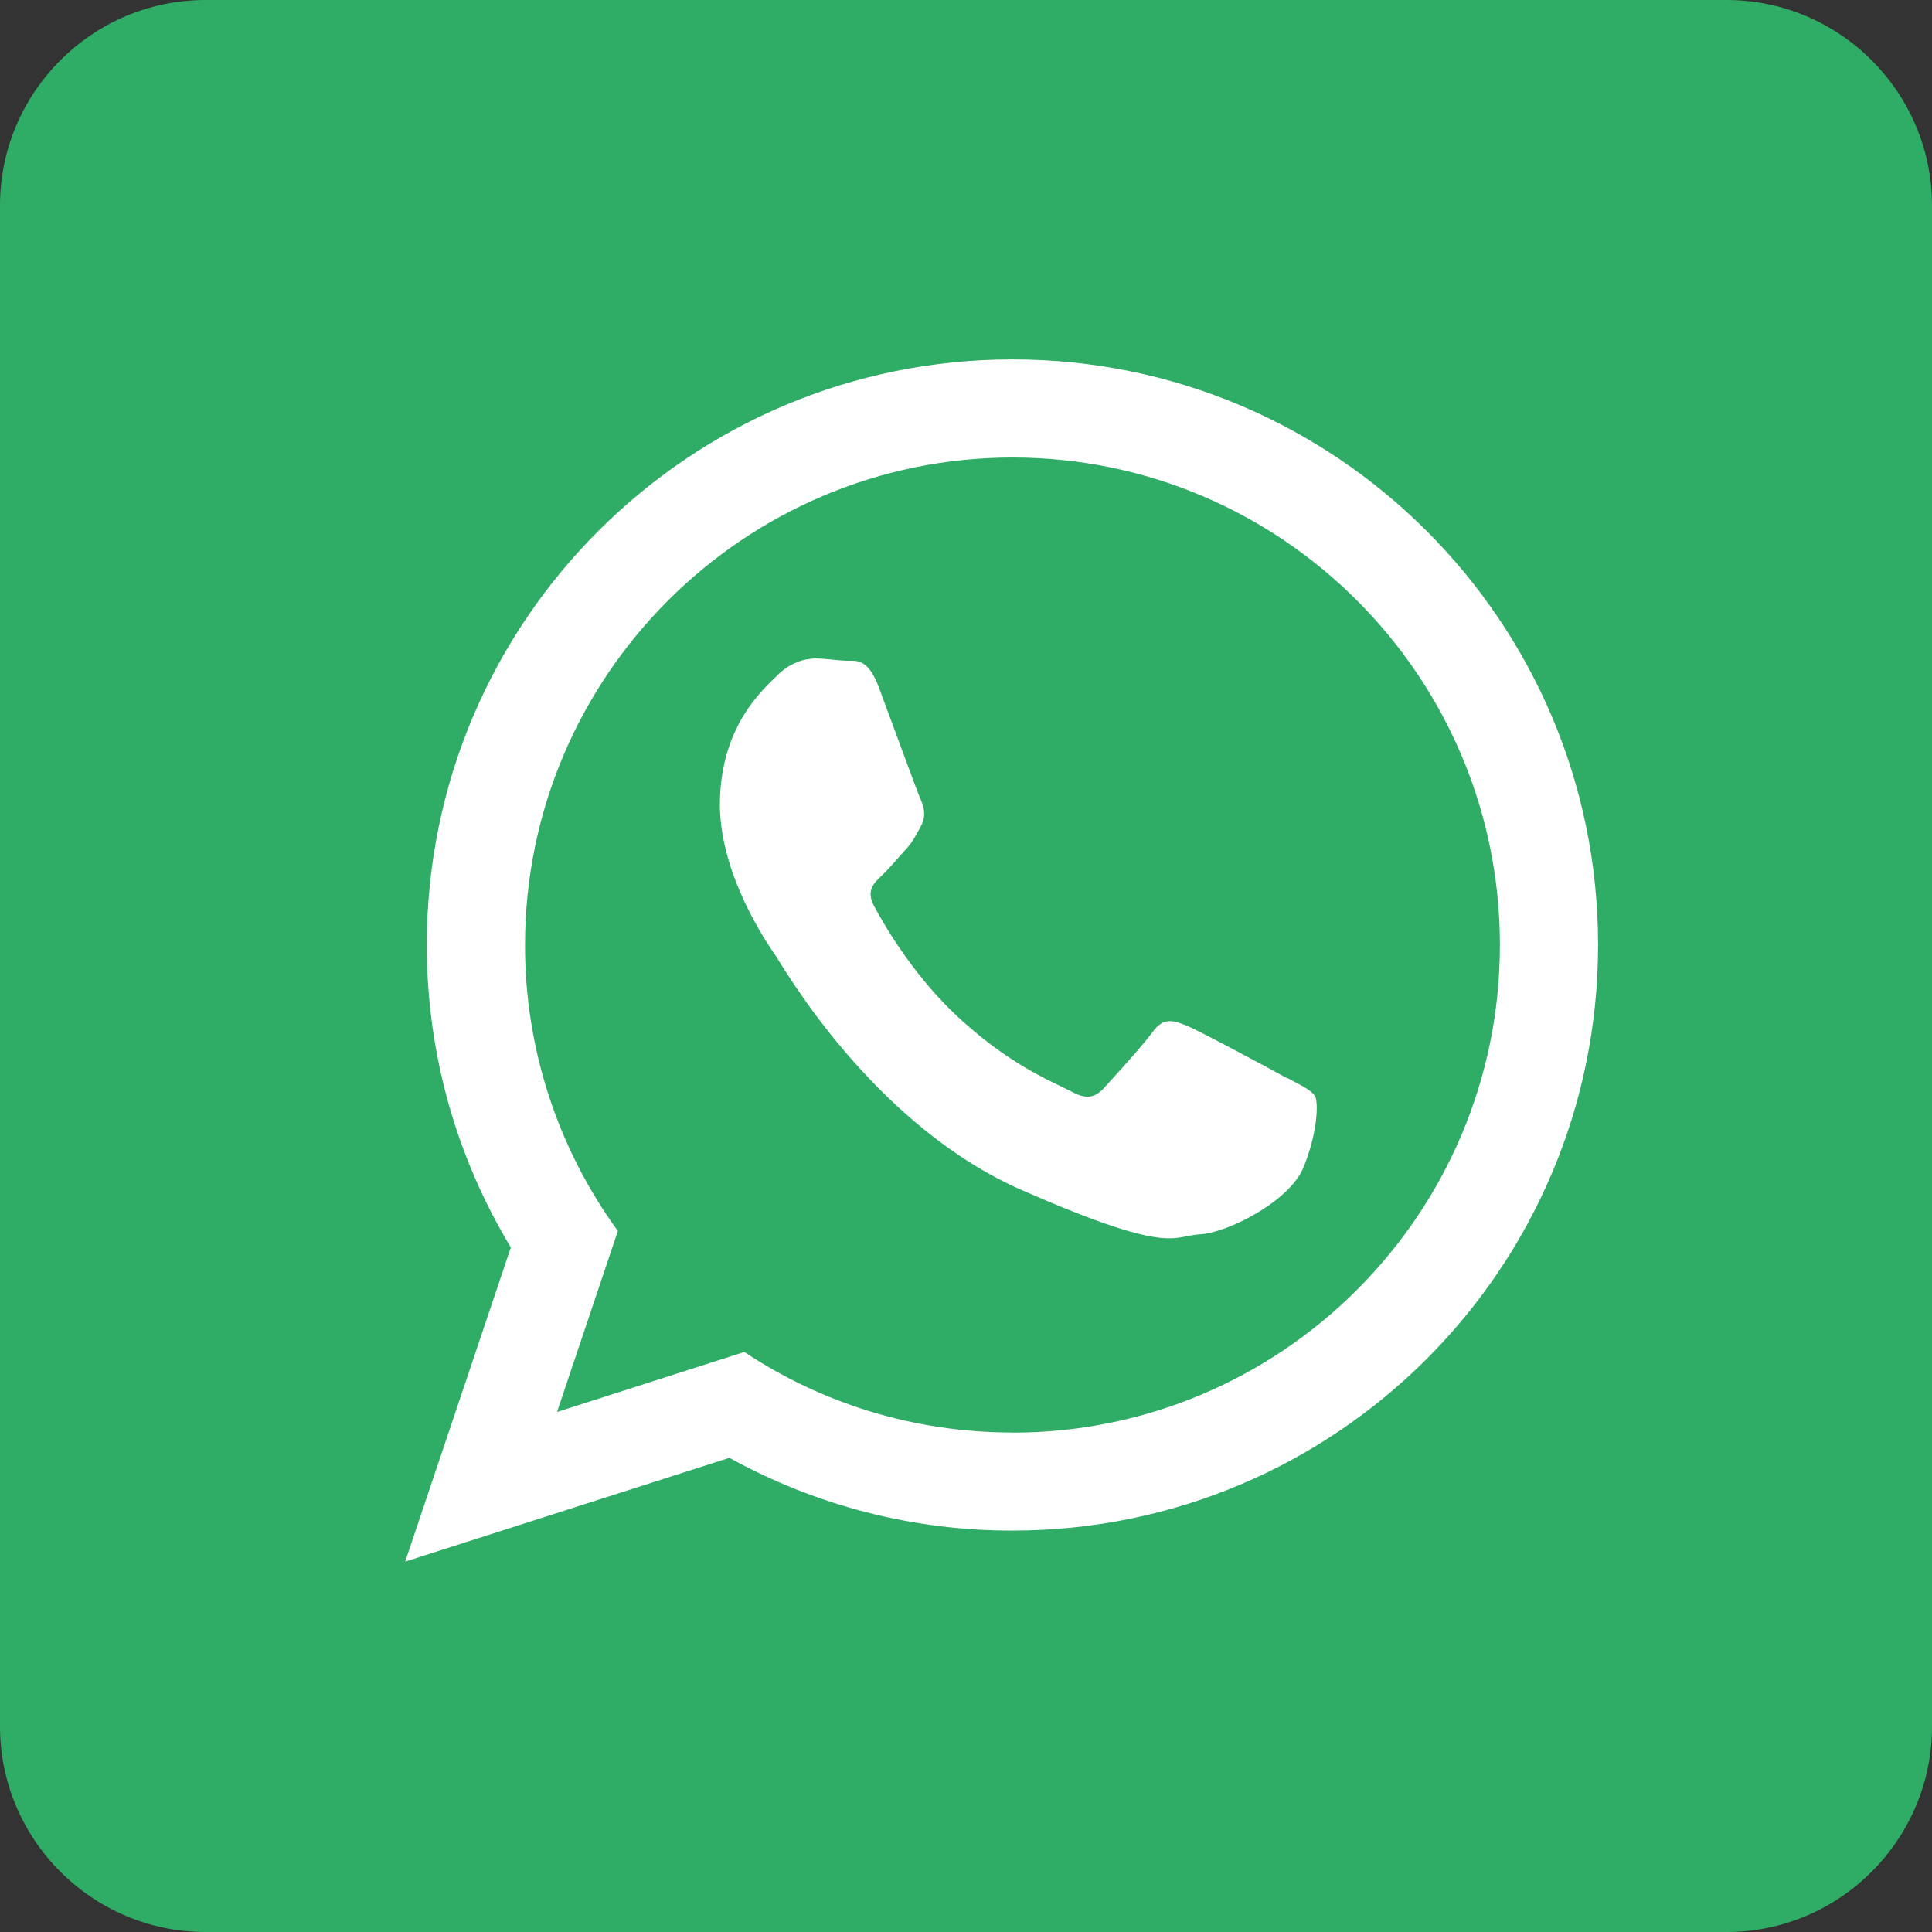 <?xml version="1.0" encoding="utf-8"?>
<!-- Generator: Adobe Illustrator 16.0.4, SVG Export Plug-In . SVG Version: 6.00 Build 0)  -->
<!DOCTYPE svg PUBLIC "-//W3C//DTD SVG 1.1//EN" "http://www.w3.org/Graphics/SVG/1.1/DTD/svg11.dtd">
<svg version="1.1" id="Ebene_1" xmlns="http://www.w3.org/2000/svg" xmlns:xlink="http://www.w3.org/1999/xlink" x="0px" y="0px"
	 width="32px" height="32px" viewBox="0 0 32 32" enable-background="new 0 0 32 32" xml:space="preserve">
<rect x="0" y="0" width="32" height="32" fill="#333333" stroke="none"/>
<g>
	<path fill="#2FAC66" d="M32,28.598C32,30.469,30.471,32,28.6,32H3.401C1.531,32,0,30.469,0,28.598V3.401C0,1.531,1.531,0,3.401,0
		h25.197C30.471,0,32,1.531,32,3.401V28.598z"/>
</g>
<g>
	<path fill="#FFFFFF" d="M16.771,5.953c-5.358,0-9.702,4.342-9.702,9.699c0,1.833,0.509,3.547,1.392,5.01l-1.75,5.203l5.37-1.719
		c1.435,0.793,3.049,1.209,4.691,1.205c5.354,0,9.697-4.342,9.697-9.699C26.471,10.295,22.126,5.953,16.771,5.953z M16.771,23.727
		c-1.642,0-3.17-0.488-4.443-1.334l-3.102,0.994l1.008-2.998c-1.002-1.375-1.54-3.033-1.538-4.736c0-4.45,3.623-8.075,8.076-8.075
		c4.453,0,8.071,3.625,8.071,8.075c0,4.457-3.618,8.076-8.073,8.076L16.771,23.727z M21.316,17.857
		c-0.241-0.133-1.437-0.777-1.66-0.869c-0.227-0.092-0.391-0.139-0.564,0.104c-0.176,0.24-0.671,0.781-0.818,0.941
		c-0.151,0.158-0.297,0.175-0.539,0.041c-0.244-0.133-1.032-0.426-1.945-1.303c-0.713-0.685-1.18-1.513-1.314-1.767
		c-0.136-0.253,0-0.382,0.129-0.502c0.115-0.106,0.257-0.28,0.386-0.419c0.129-0.14,0.175-0.24,0.263-0.403
		c0.089-0.164,0.052-0.309-0.004-0.435c-0.057-0.126-0.507-1.363-0.696-1.867c-0.188-0.503-0.395-0.427-0.541-0.434
		c-0.145-0.006-0.308-0.032-0.473-0.038c-0.164-0.006-0.438,0.046-0.67,0.285c-0.238,0.235-0.902,0.81-0.945,2.029
		c-0.047,1.218,0.796,2.427,0.914,2.597c0.118,0.171,1.61,2.811,4.09,3.897s2.489,0.754,2.946,0.73
		c0.454-0.023,1.489-0.545,1.718-1.115c0.229-0.568,0.246-1.064,0.189-1.17c-0.062-0.105-0.223-0.176-0.465-0.307V17.857z"/>
</g>
</svg>
